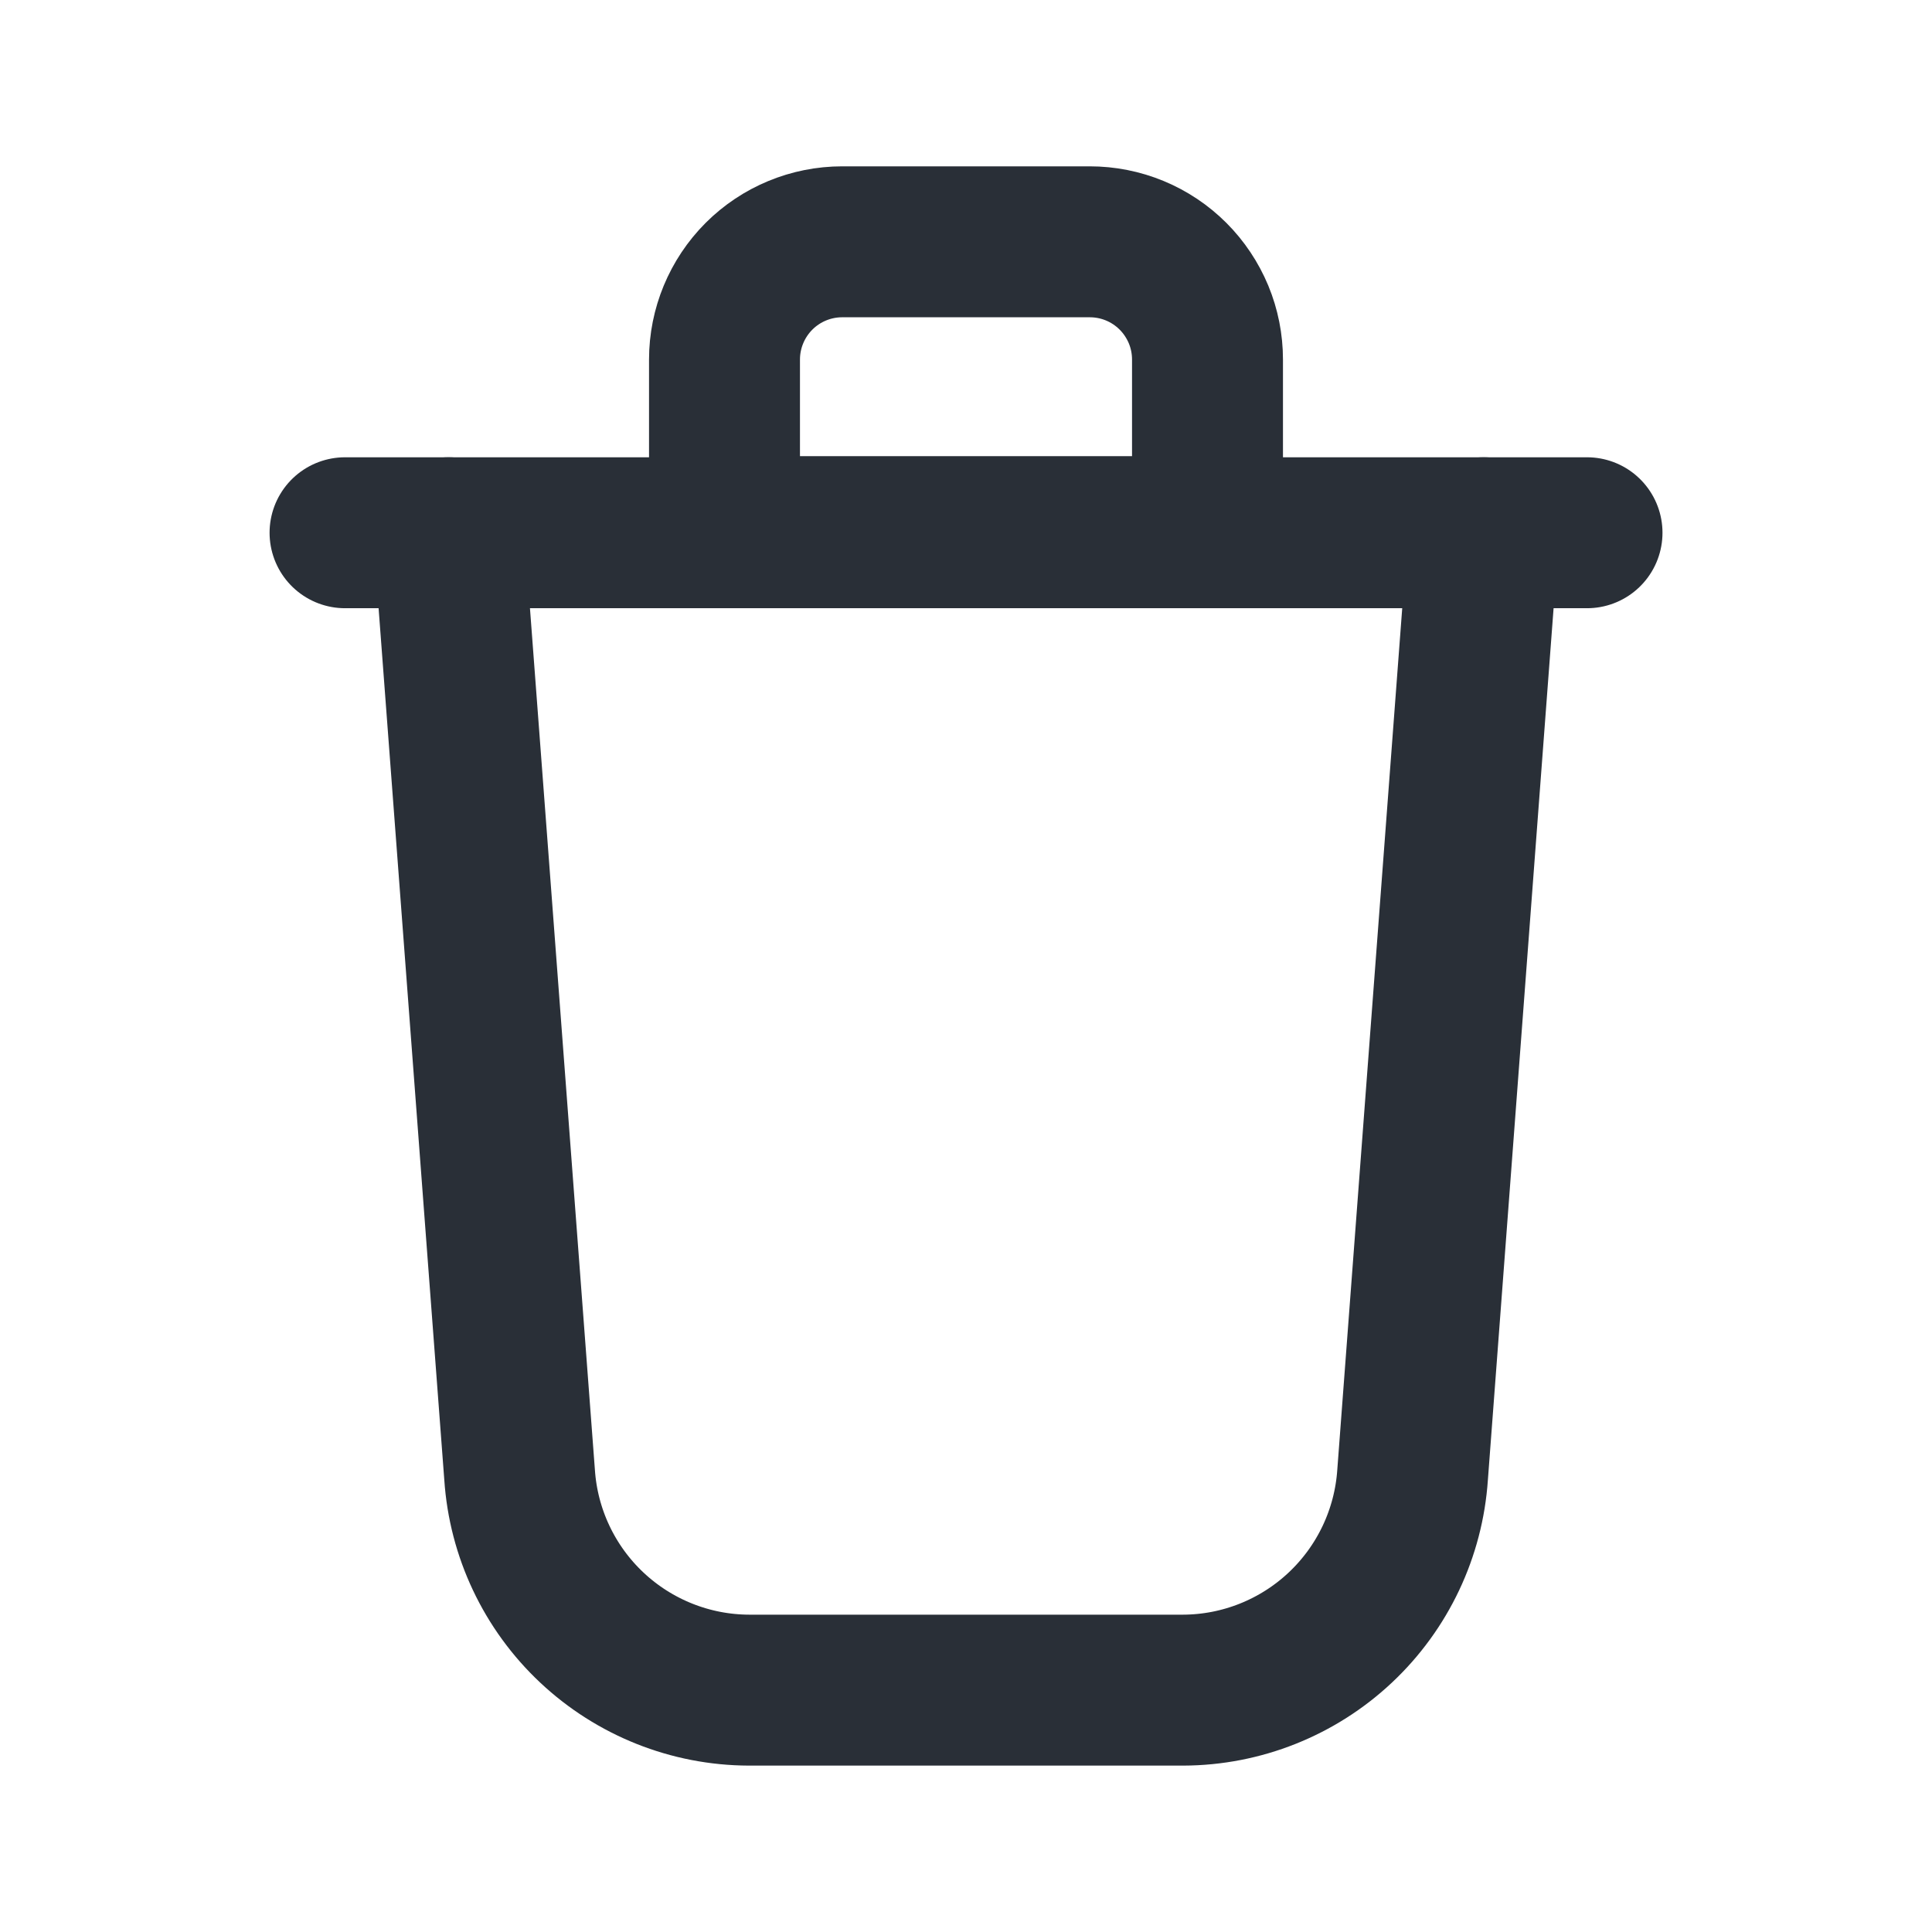 <svg width="32" height="32" viewBox="0 0 32 32" fill="none" xmlns="http://www.w3.org/2000/svg">
<path d="M13.95 4.005H18.049C18.306 4.005 18.559 4.055 18.796 4.153C19.033 4.251 19.248 4.395 19.429 4.576C19.61 4.757 19.753 4.972 19.852 5.209C19.95 5.446 20 5.699 20 5.955V8.805H12V5.955C12 5.438 12.206 4.942 12.571 4.576C12.937 4.21 13.433 4.005 13.95 4.005V4.005Z" stroke="#292F37" stroke-width="2.5" stroke-linecap="round" stroke-linejoin="round"/>
<path d="M7.43 8.824L8.606 24.426C8.67 25.391 9.098 26.296 9.803 26.958C10.508 27.62 11.438 27.991 12.405 27.994H19.597C20.564 27.991 21.494 27.62 22.199 26.958C22.904 26.296 23.332 25.391 23.397 24.426L24.573 8.824" stroke="#292F37" stroke-width="2.5" stroke-linecap="round" stroke-linejoin="round"/>
<path d="M5.715 8.824H26.286" stroke="#292F37" stroke-width="2.5" stroke-linecap="round" stroke-linejoin="round"/>
</svg>
